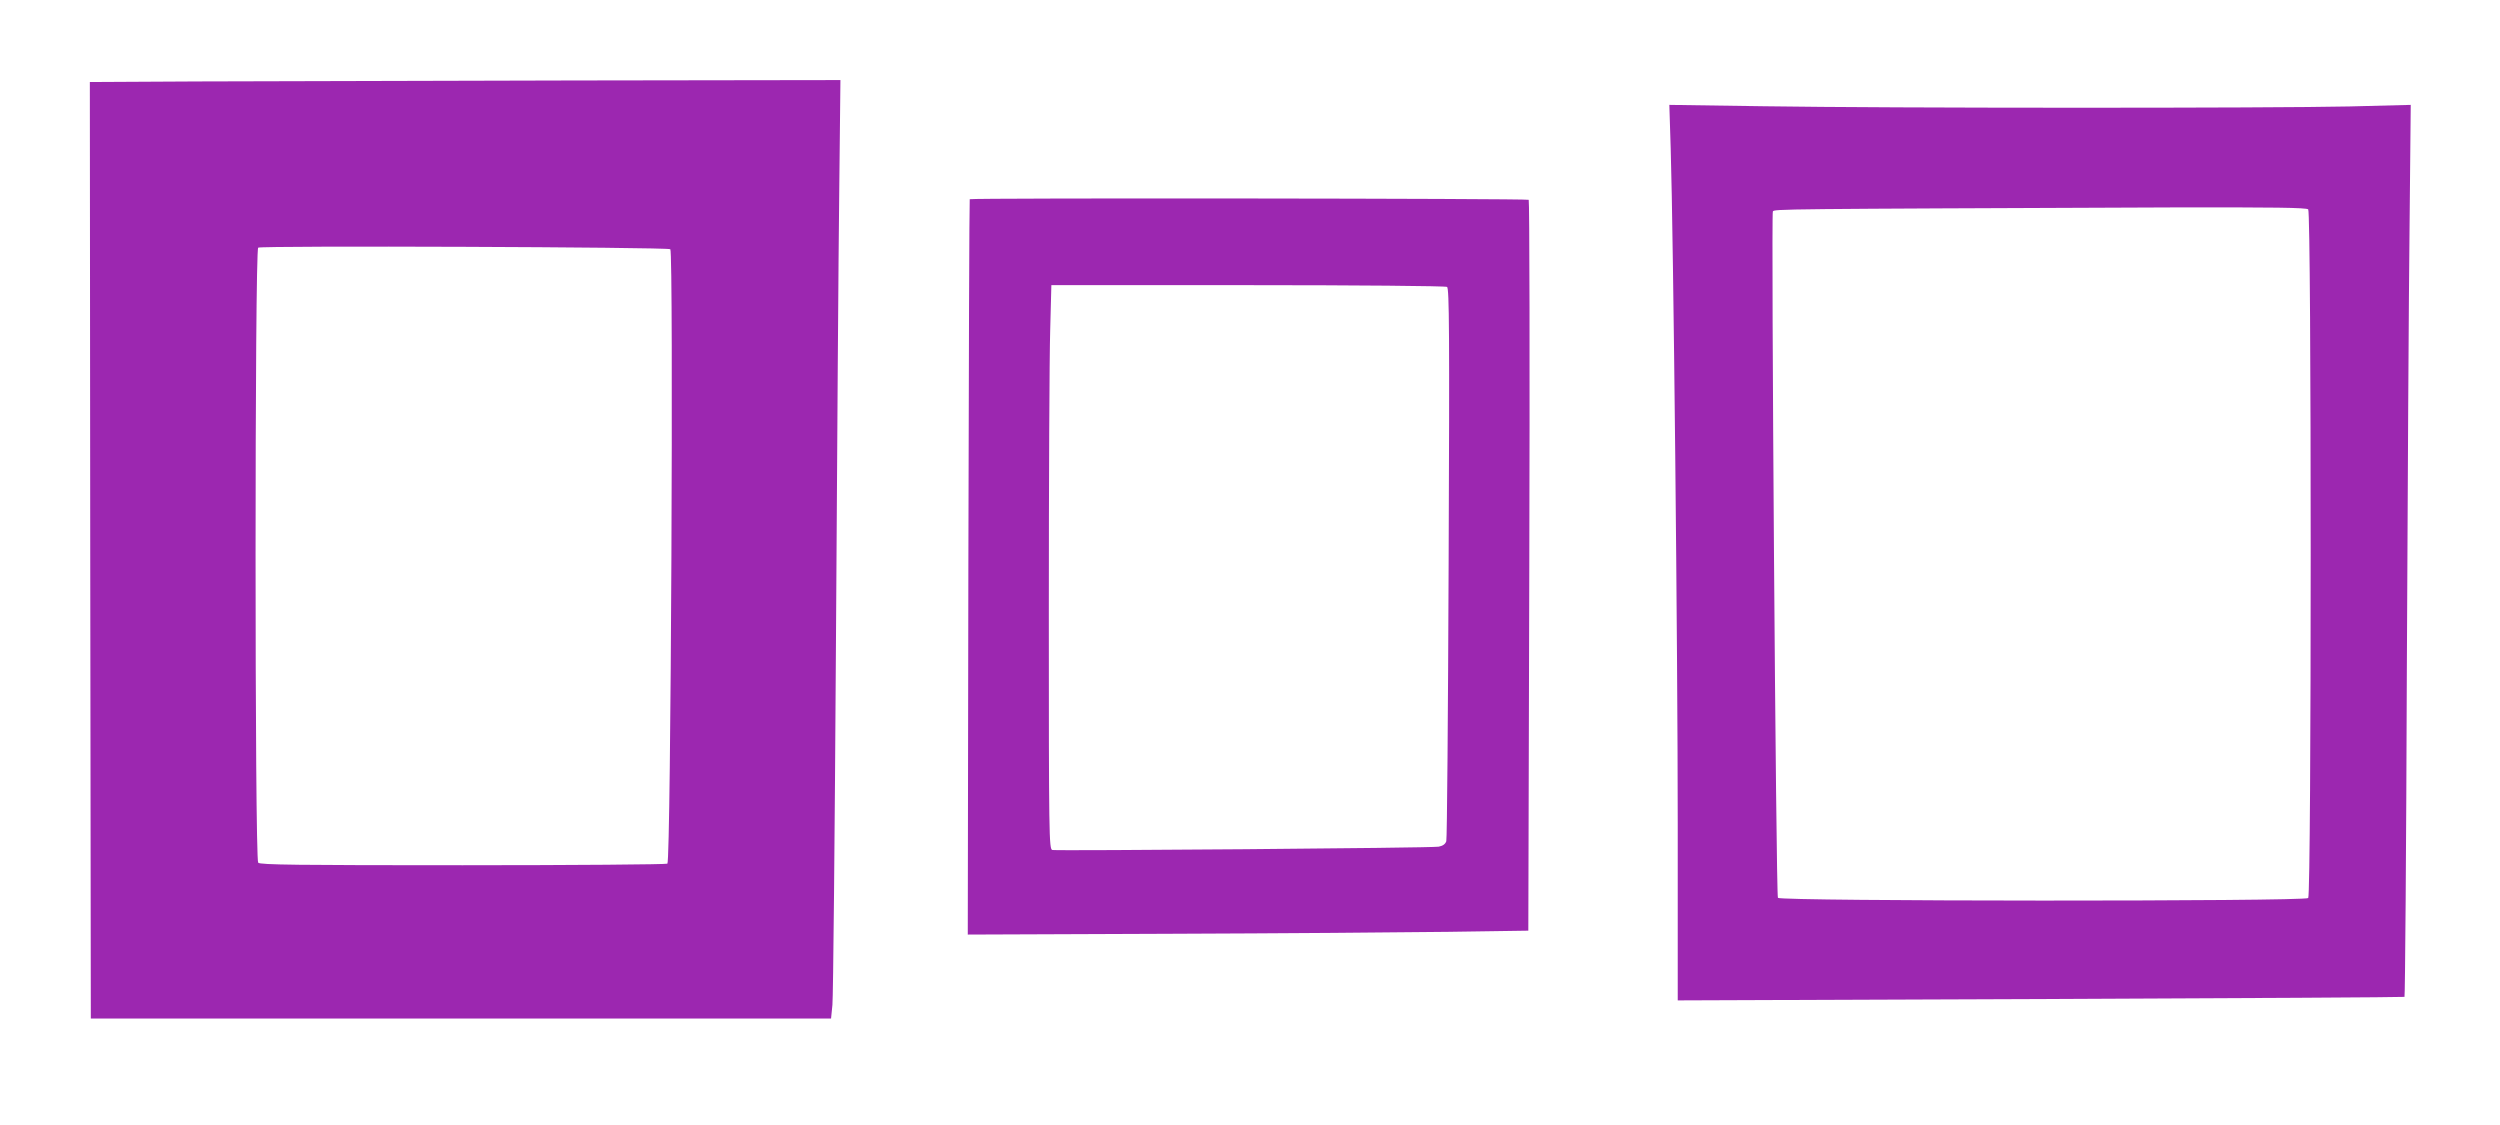 <?xml version="1.0" standalone="no"?>
<!DOCTYPE svg PUBLIC "-//W3C//DTD SVG 20010904//EN"
 "http://www.w3.org/TR/2001/REC-SVG-20010904/DTD/svg10.dtd">
<svg version="1.0" xmlns="http://www.w3.org/2000/svg"
 width="1280pt" height="576pt" viewBox="0 0 1280 576"
 preserveAspectRatio="xMidYMid meet">
<g transform="translate(0,576) scale(0.1,-0.1)"
fill="#9c27b0" stroke="none">
<path d="M1012 5343 l-552 -3 2 -2398 3 -2397 1895 0 1895 0 7 70 c4 39 12
866 18 1840 6 974 13 2023 17 2333 l6 562 -1369 -2 c-753 -2 -1618 -4 -1922
-5z m2420 -859 c17 -11 3 -3135 -15 -3146 -6 -4 -478 -8 -1048 -8 -844 0
-1039 2 -1047 13 -18 21 -18 3137 0 3149 15 11 2092 3 2110 -8z"/>
<path d="M8554 4999 c14 -456 36 -2582 36 -3458 l0 -903 1858 7 c1021 4 1860
9 1863 11 3 2 9 751 12 1666 4 915 10 1942 14 2282 l6 619 -314 -8 c-395 -9
-2354 -9 -2998 1 l-484 7 7 -224z m3264 -311 c17 -17 17 -3509 0 -3526 -18
-18 -2701 -17 -2715 1 -10 12 -35 3489 -26 3514 5 13 16 13 2048 21 519 1 684
-1 693 -10z"/>
<path d="M4965 4740 c-2 -3 -5 -851 -7 -1885 l-3 -1880 1025 4 c564 2 1210 7
1435 10 l410 6 5 1868 c3 1028 1 1871 -3 1874 -11 7 -2858 10 -2862 3z m2444
-449 c11 -7 13 -230 8 -1412 -3 -772 -8 -1414 -12 -1426 -5 -15 -18 -24 -39
-28 -35 -7 -1951 -22 -1978 -17 -17 4 -18 70 -18 1216 0 666 3 1316 7 1444 l6
232 1006 0 c553 0 1012 -4 1020 -9z"/>
</g>
</svg>
